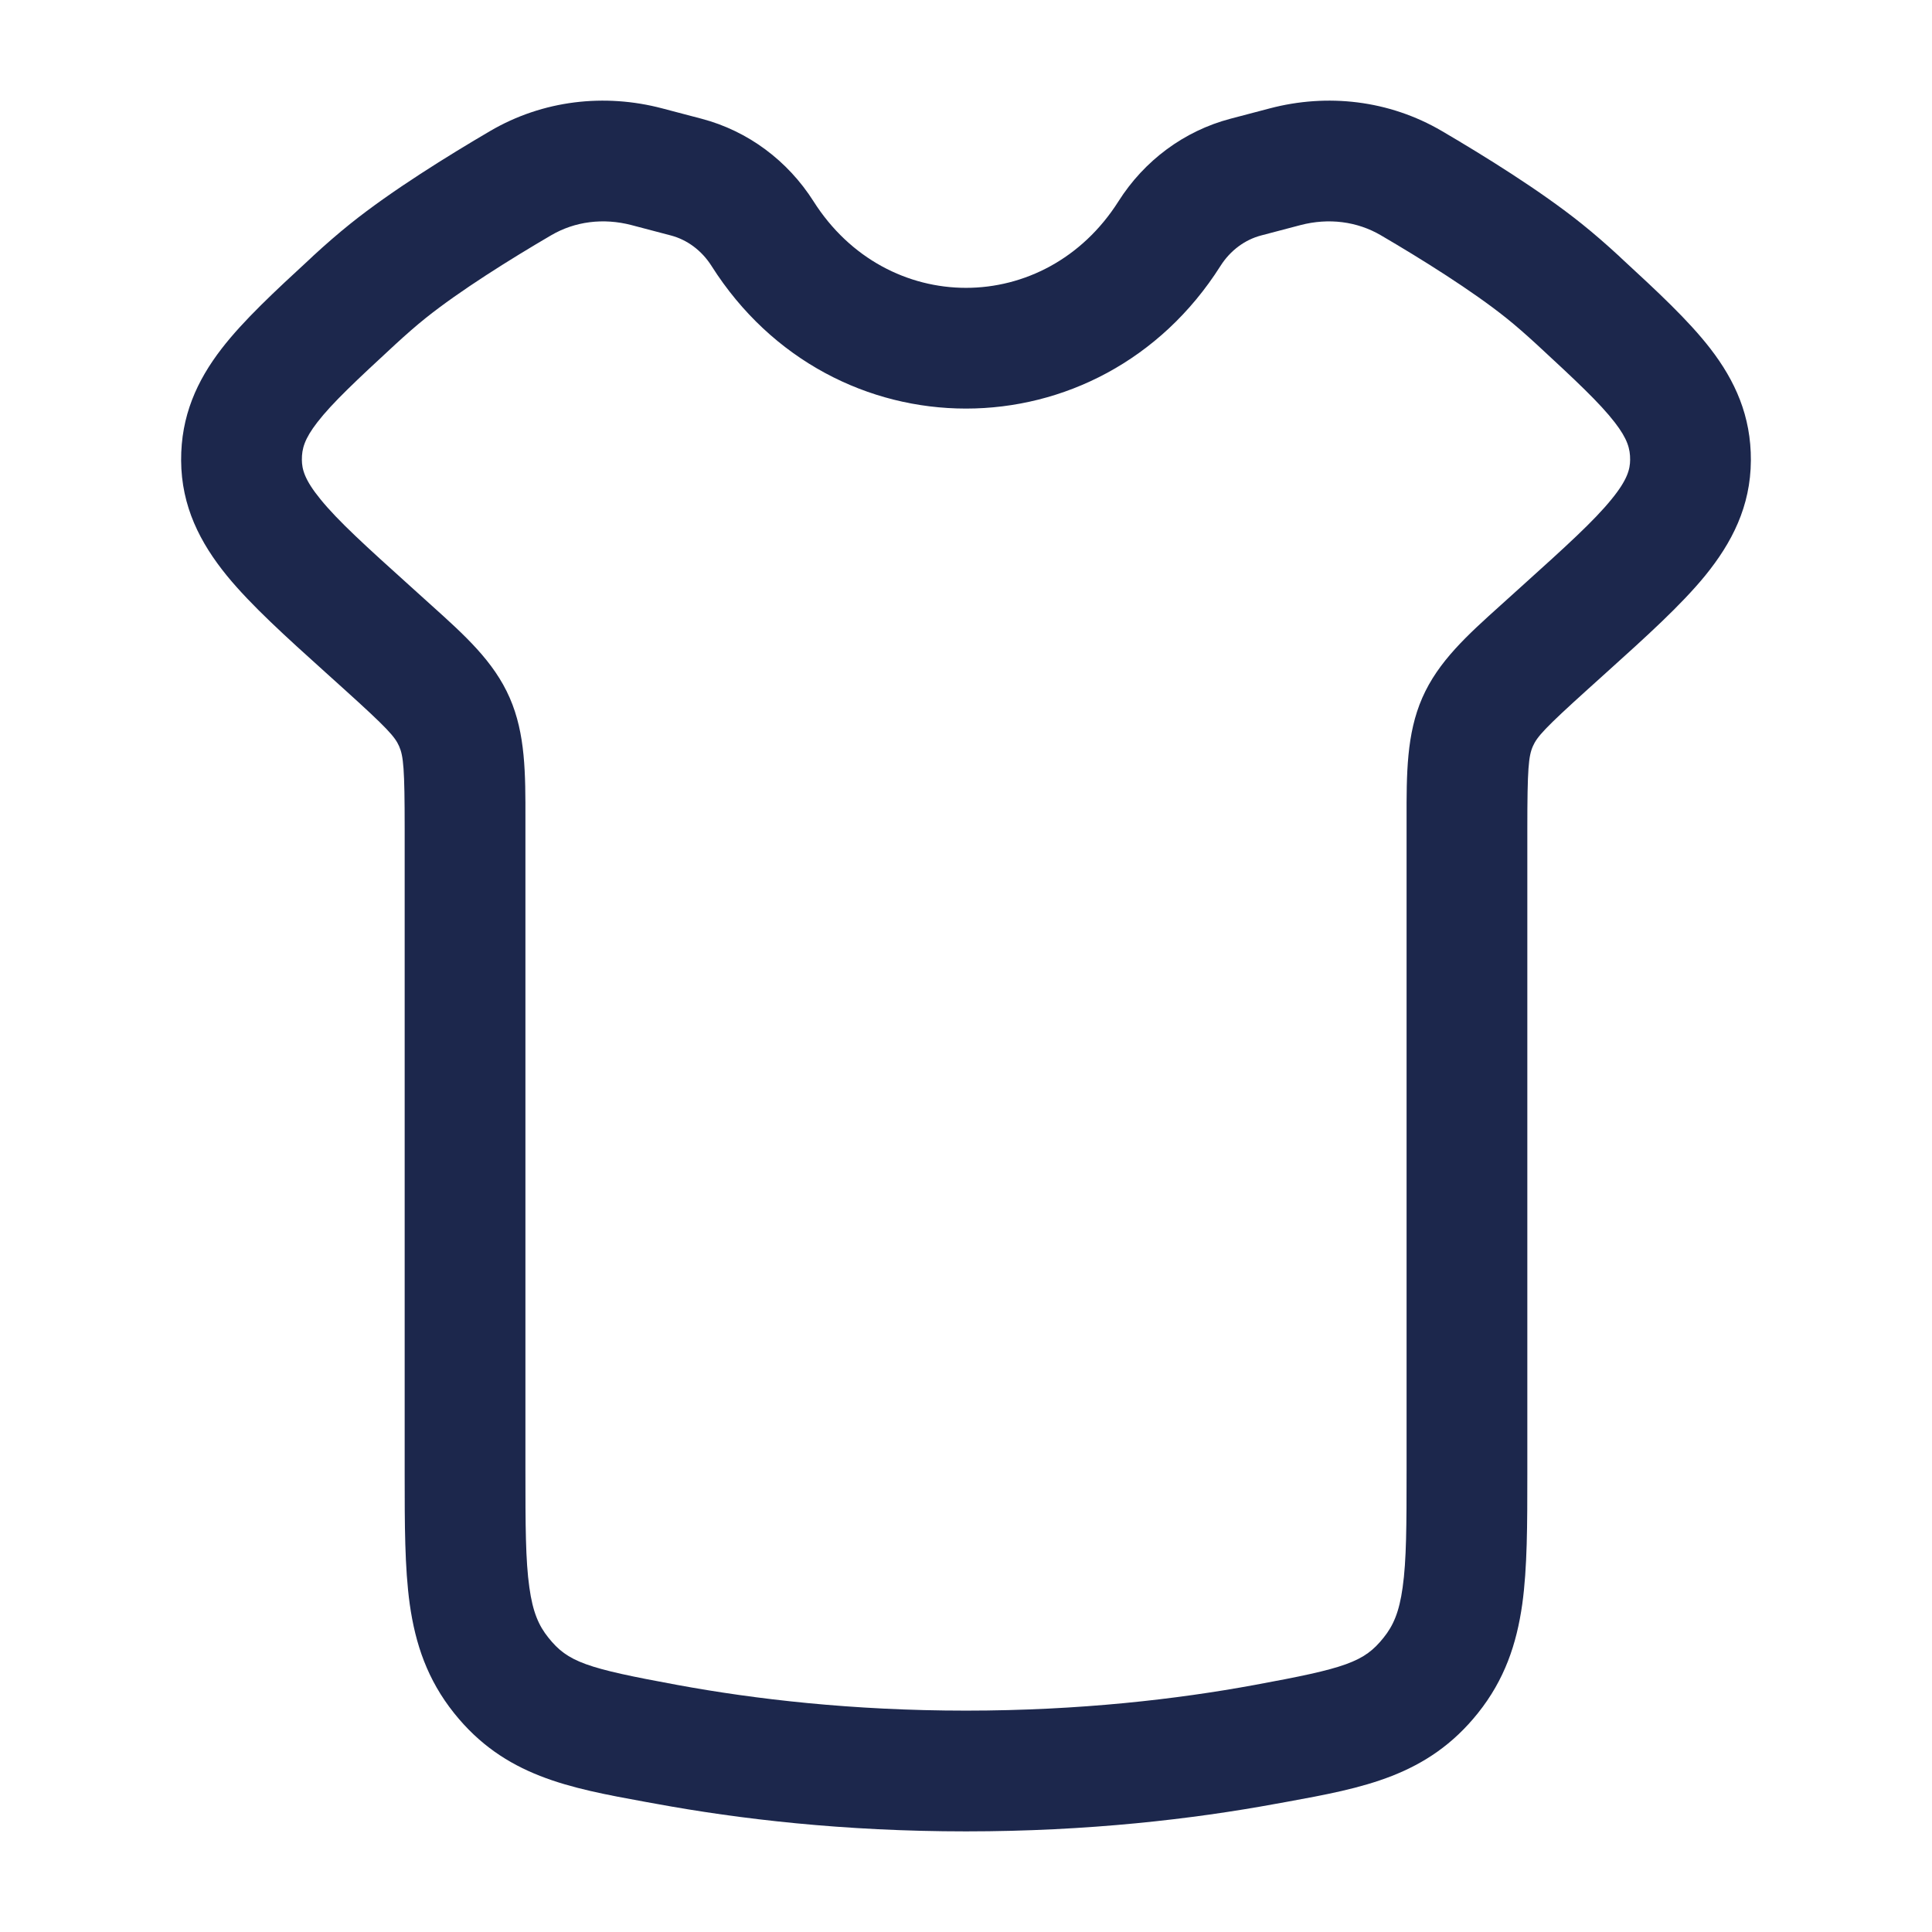 <?xml version="1.0" encoding="utf-8"?>
<svg width="800px" height="800px" viewBox="0 0 24 24" fill="none" xmlns="http://www.w3.org/2000/svg">
<path fill-rule="evenodd" clip-rule="evenodd" d="M6.088 1.628C6.747 1.242 7.514 1.159 8.225 1.346L8.715 1.475C9.293 1.627 9.786 1.997 10.106 2.501C11.014 3.934 12.986 3.934 13.894 2.501C14.213 1.997 14.707 1.627 15.285 1.475L15.775 1.346C16.486 1.159 17.253 1.242 17.912 1.628C18.427 1.93 19.133 2.366 19.65 2.781C19.802 2.903 19.956 3.037 20.108 3.177L20.148 3.215C20.582 3.615 20.973 3.977 21.246 4.33C21.554 4.729 21.753 5.168 21.75 5.72C21.747 6.292 21.513 6.744 21.182 7.151C20.88 7.52 20.448 7.91 19.954 8.355L19.729 8.558C19.187 9.047 19.094 9.152 19.042 9.27C18.988 9.393 18.973 9.546 18.973 10.296L18.973 18.312C18.973 18.933 18.973 19.474 18.91 19.928C18.84 20.424 18.69 20.867 18.36 21.28C17.734 22.064 16.932 22.21 15.98 22.384C15.938 22.392 15.895 22.399 15.852 22.407C14.82 22.597 13.518 22.75 12 22.75C10.482 22.75 9.18 22.597 8.148 22.407C8.105 22.399 8.062 22.392 8.02 22.384C7.068 22.21 6.266 22.064 5.64 21.28C5.31 20.867 5.16 20.424 5.09 19.928C5.027 19.474 5.027 18.933 5.027 18.312L5.027 10.296C5.027 9.546 5.012 9.393 4.958 9.27C4.906 9.152 4.813 9.047 4.271 8.558L4.086 8.391C4.073 8.379 4.059 8.367 4.046 8.355C3.552 7.91 3.12 7.52 2.818 7.151C2.487 6.744 2.253 6.292 2.25 5.72C2.247 5.168 2.446 4.729 2.754 4.33C3.027 3.977 3.418 3.615 3.852 3.215C3.865 3.202 3.879 3.19 3.892 3.177C4.044 3.037 4.198 2.903 4.35 2.781C4.867 2.366 5.573 1.93 6.088 1.628ZM7.844 2.796C7.495 2.705 7.141 2.75 6.846 2.923C6.34 3.219 5.714 3.61 5.288 3.951C5.169 4.046 5.043 4.157 4.91 4.279C4.423 4.729 4.128 5.005 3.941 5.247C3.782 5.453 3.749 5.575 3.75 5.712C3.751 5.829 3.783 5.96 3.981 6.202C4.2 6.472 4.545 6.785 5.091 7.277L5.276 7.444C5.304 7.469 5.331 7.494 5.359 7.519C5.77 7.889 6.135 8.216 6.332 8.669C6.528 9.117 6.528 9.612 6.527 10.181C6.527 10.219 6.527 10.257 6.527 10.296V18.265C6.527 18.947 6.528 19.382 6.576 19.72C6.618 20.025 6.692 20.194 6.812 20.343C7.055 20.648 7.281 20.723 8.42 20.932C9.372 21.107 10.583 21.25 12 21.25C13.417 21.25 14.628 21.107 15.58 20.932C16.719 20.723 16.945 20.648 17.188 20.343C17.308 20.194 17.382 20.025 17.424 19.72C17.472 19.382 17.473 18.947 17.473 18.265V10.296C17.473 10.257 17.473 10.219 17.473 10.181C17.472 9.612 17.472 9.117 17.668 8.669C17.866 8.216 18.23 7.889 18.641 7.519C18.669 7.494 18.696 7.469 18.724 7.444L18.909 7.277C19.455 6.785 19.8 6.472 20.019 6.202C20.217 5.96 20.249 5.829 20.25 5.712C20.251 5.575 20.218 5.453 20.059 5.247C19.872 5.005 19.577 4.729 19.09 4.279C18.957 4.157 18.831 4.046 18.712 3.951C18.286 3.61 17.66 3.219 17.154 2.923C16.859 2.75 16.505 2.705 16.156 2.796L15.666 2.925C15.468 2.977 15.285 3.108 15.161 3.304C13.664 5.666 10.336 5.666 8.839 3.304C8.715 3.108 8.532 2.977 8.334 2.925L7.844 2.796Z" fill="#1C274C"/>
</svg>